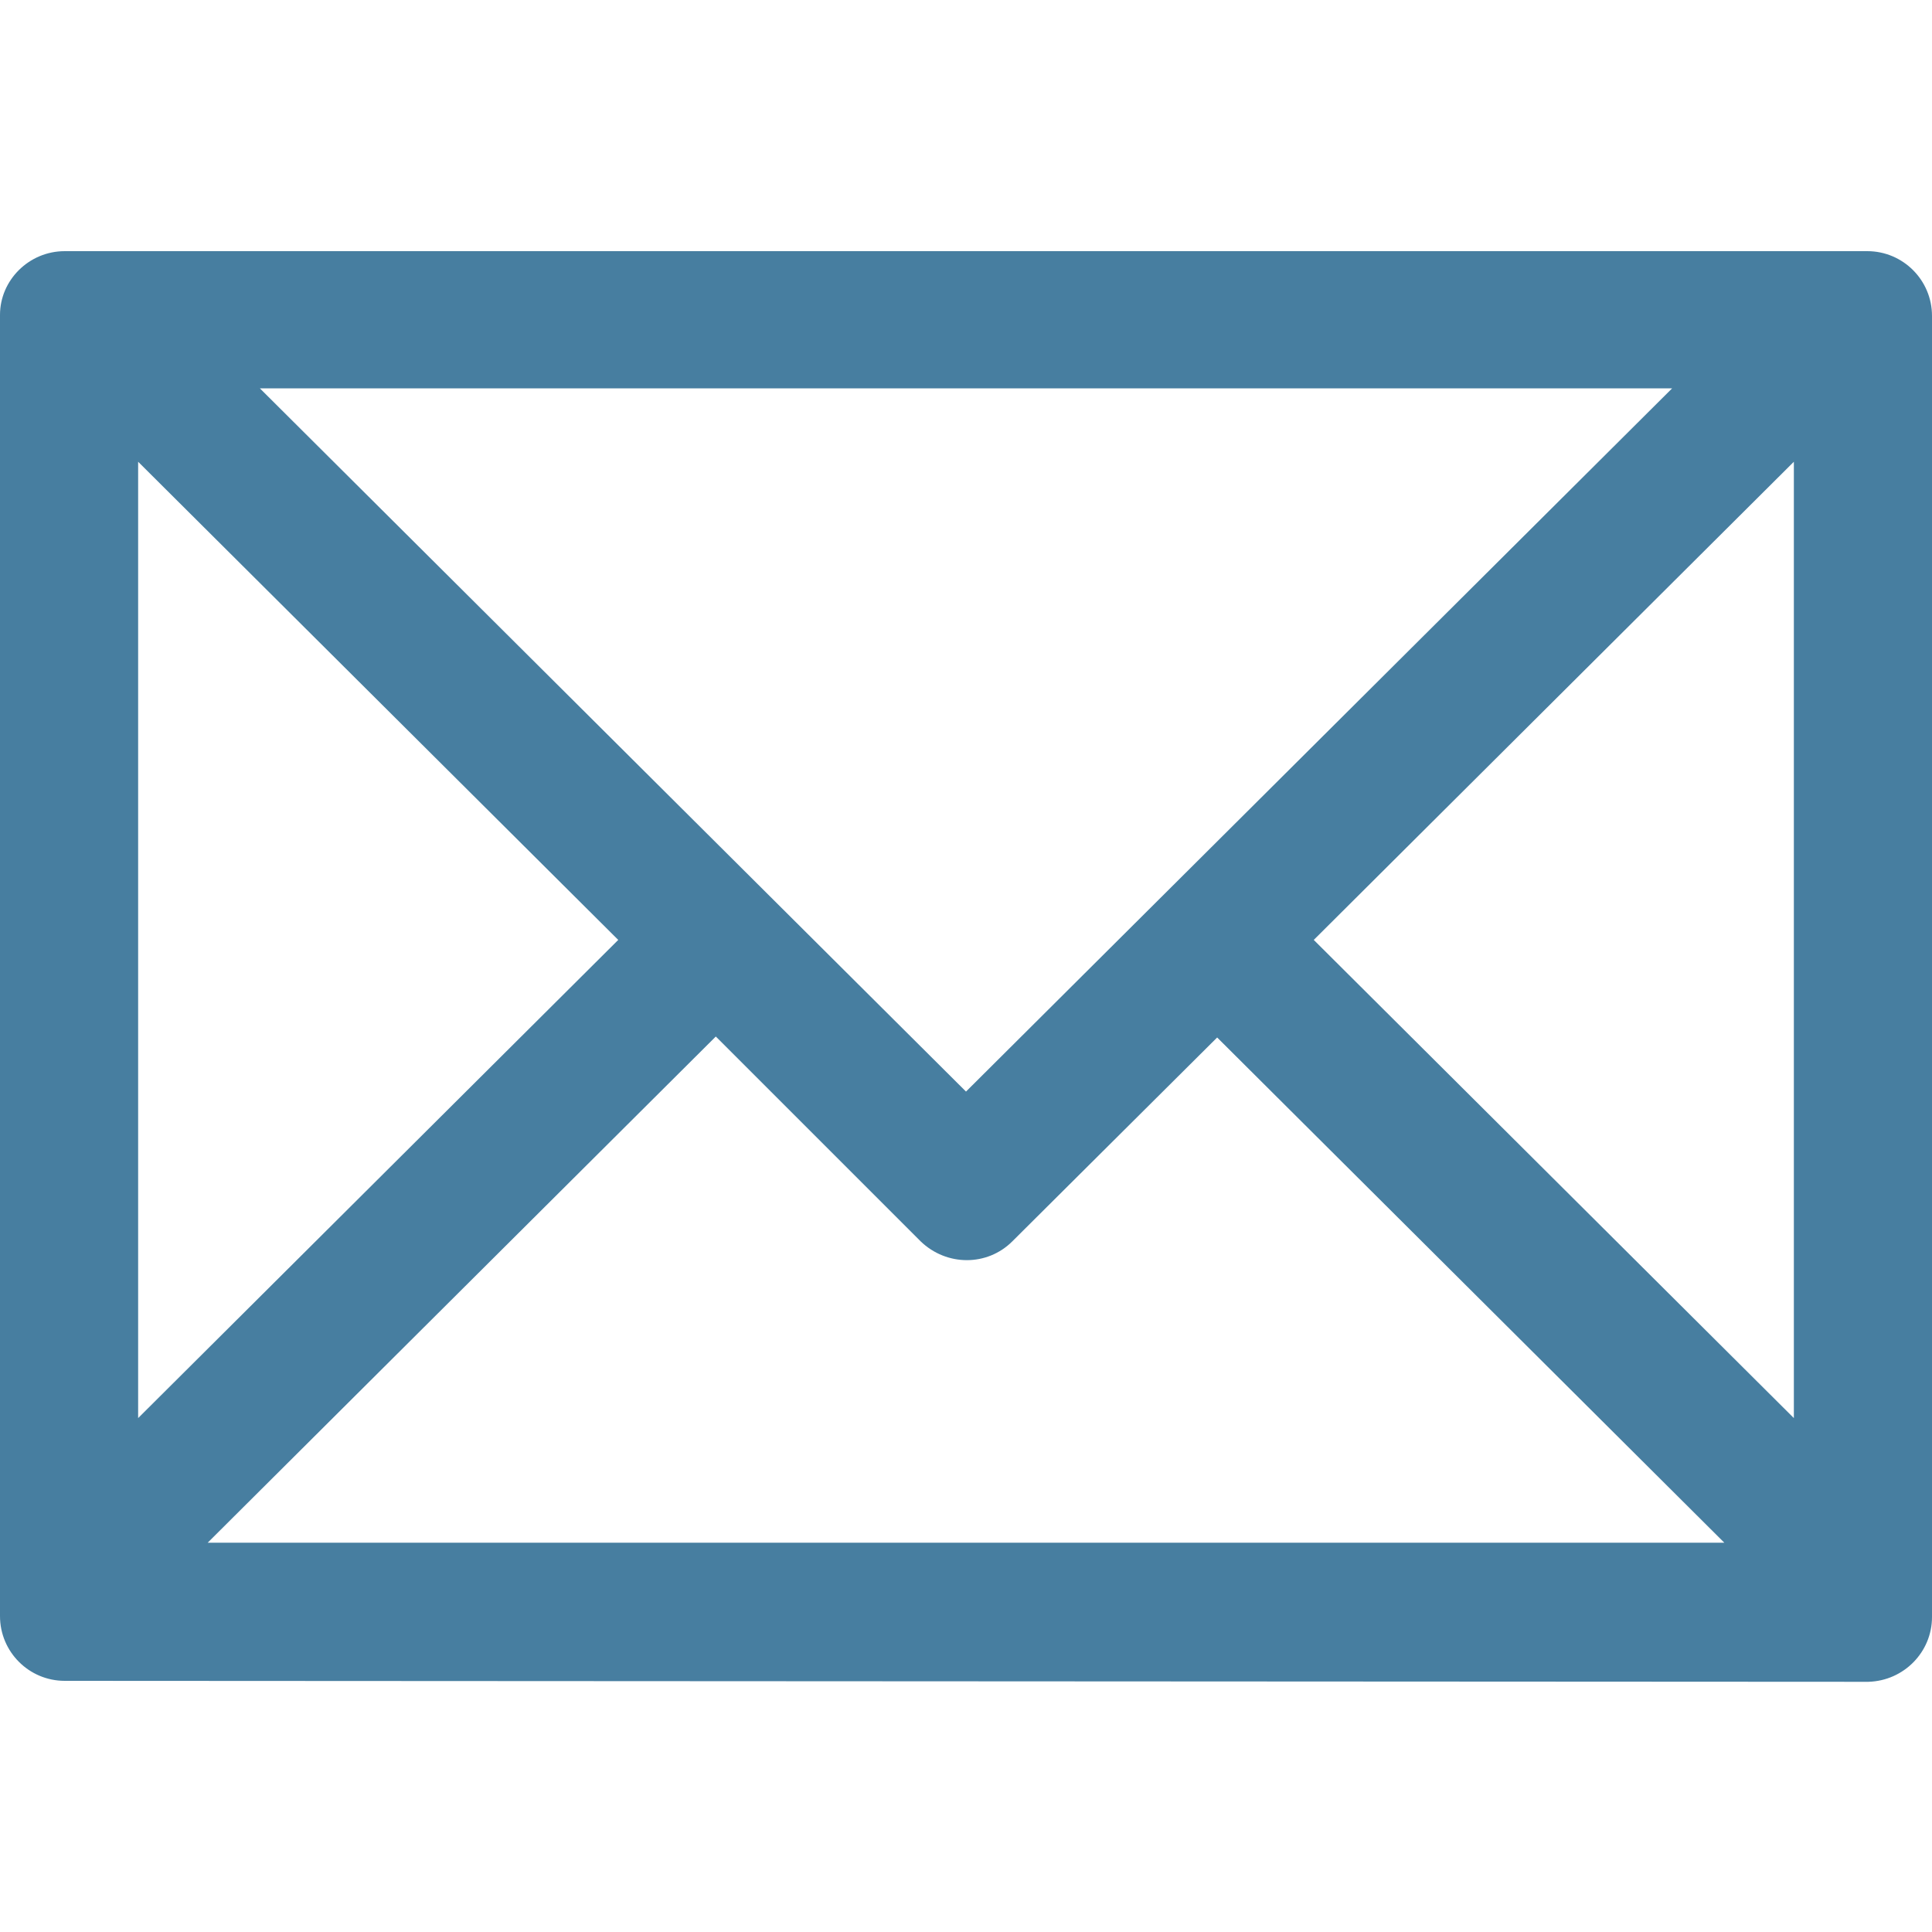 <?xml version="1.0" standalone="no"?><!DOCTYPE svg PUBLIC "-//W3C//DTD SVG 1.1//EN" "http://www.w3.org/Graphics/SVG/1.1/DTD/svg11.dtd"><svg t="1653465391049" class="icon" viewBox="0 0 1024 1024" version="1.1" xmlns="http://www.w3.org/2000/svg" p-id="5771" xmlns:xlink="http://www.w3.org/1999/xlink" width="75" height="75"><defs><style type="text/css">@font-face { font-family: feedback-iconfont; src: url("//at.alicdn.com/t/font_1031158_u69w8yhxdu.woff2?t=1630033759944") format("woff2"), url("//at.alicdn.com/t/font_1031158_u69w8yhxdu.woff?t=1630033759944") format("woff"), url("//at.alicdn.com/t/font_1031158_u69w8yhxdu.ttf?t=1630033759944") format("truetype"); }
</style></defs><path d="M0 0h1024v1024H0V0z" fill="#FFFFFF" fill-opacity="0" p-id="5772"></path><path d="M34.304 890.88C15.36 890.88 0 875.52 0 856.576V166.912C0 148.48 15.36 133.12 34.304 133.12h955.392c18.944 0 34.304 15.36 34.304 34.304v689.664c0 18.432-14.848 33.792-33.792 34.304L34.304 890.88z m345.088-341.504l-269.312 268.288h803.84L645.12 549.888l-108.544 108.032c-13.312 13.312-34.816 13.312-48.64 0l-108.544-108.544z m571.392-304.64L696.32 498.176l254.464 253.44v-506.88z m-877.568 0v506.88L327.68 498.176 73.216 244.736z m813.056-38.912H137.728L512 578.56l374.272-372.736z" fill="#477EA0" p-id="5773"></path></svg>